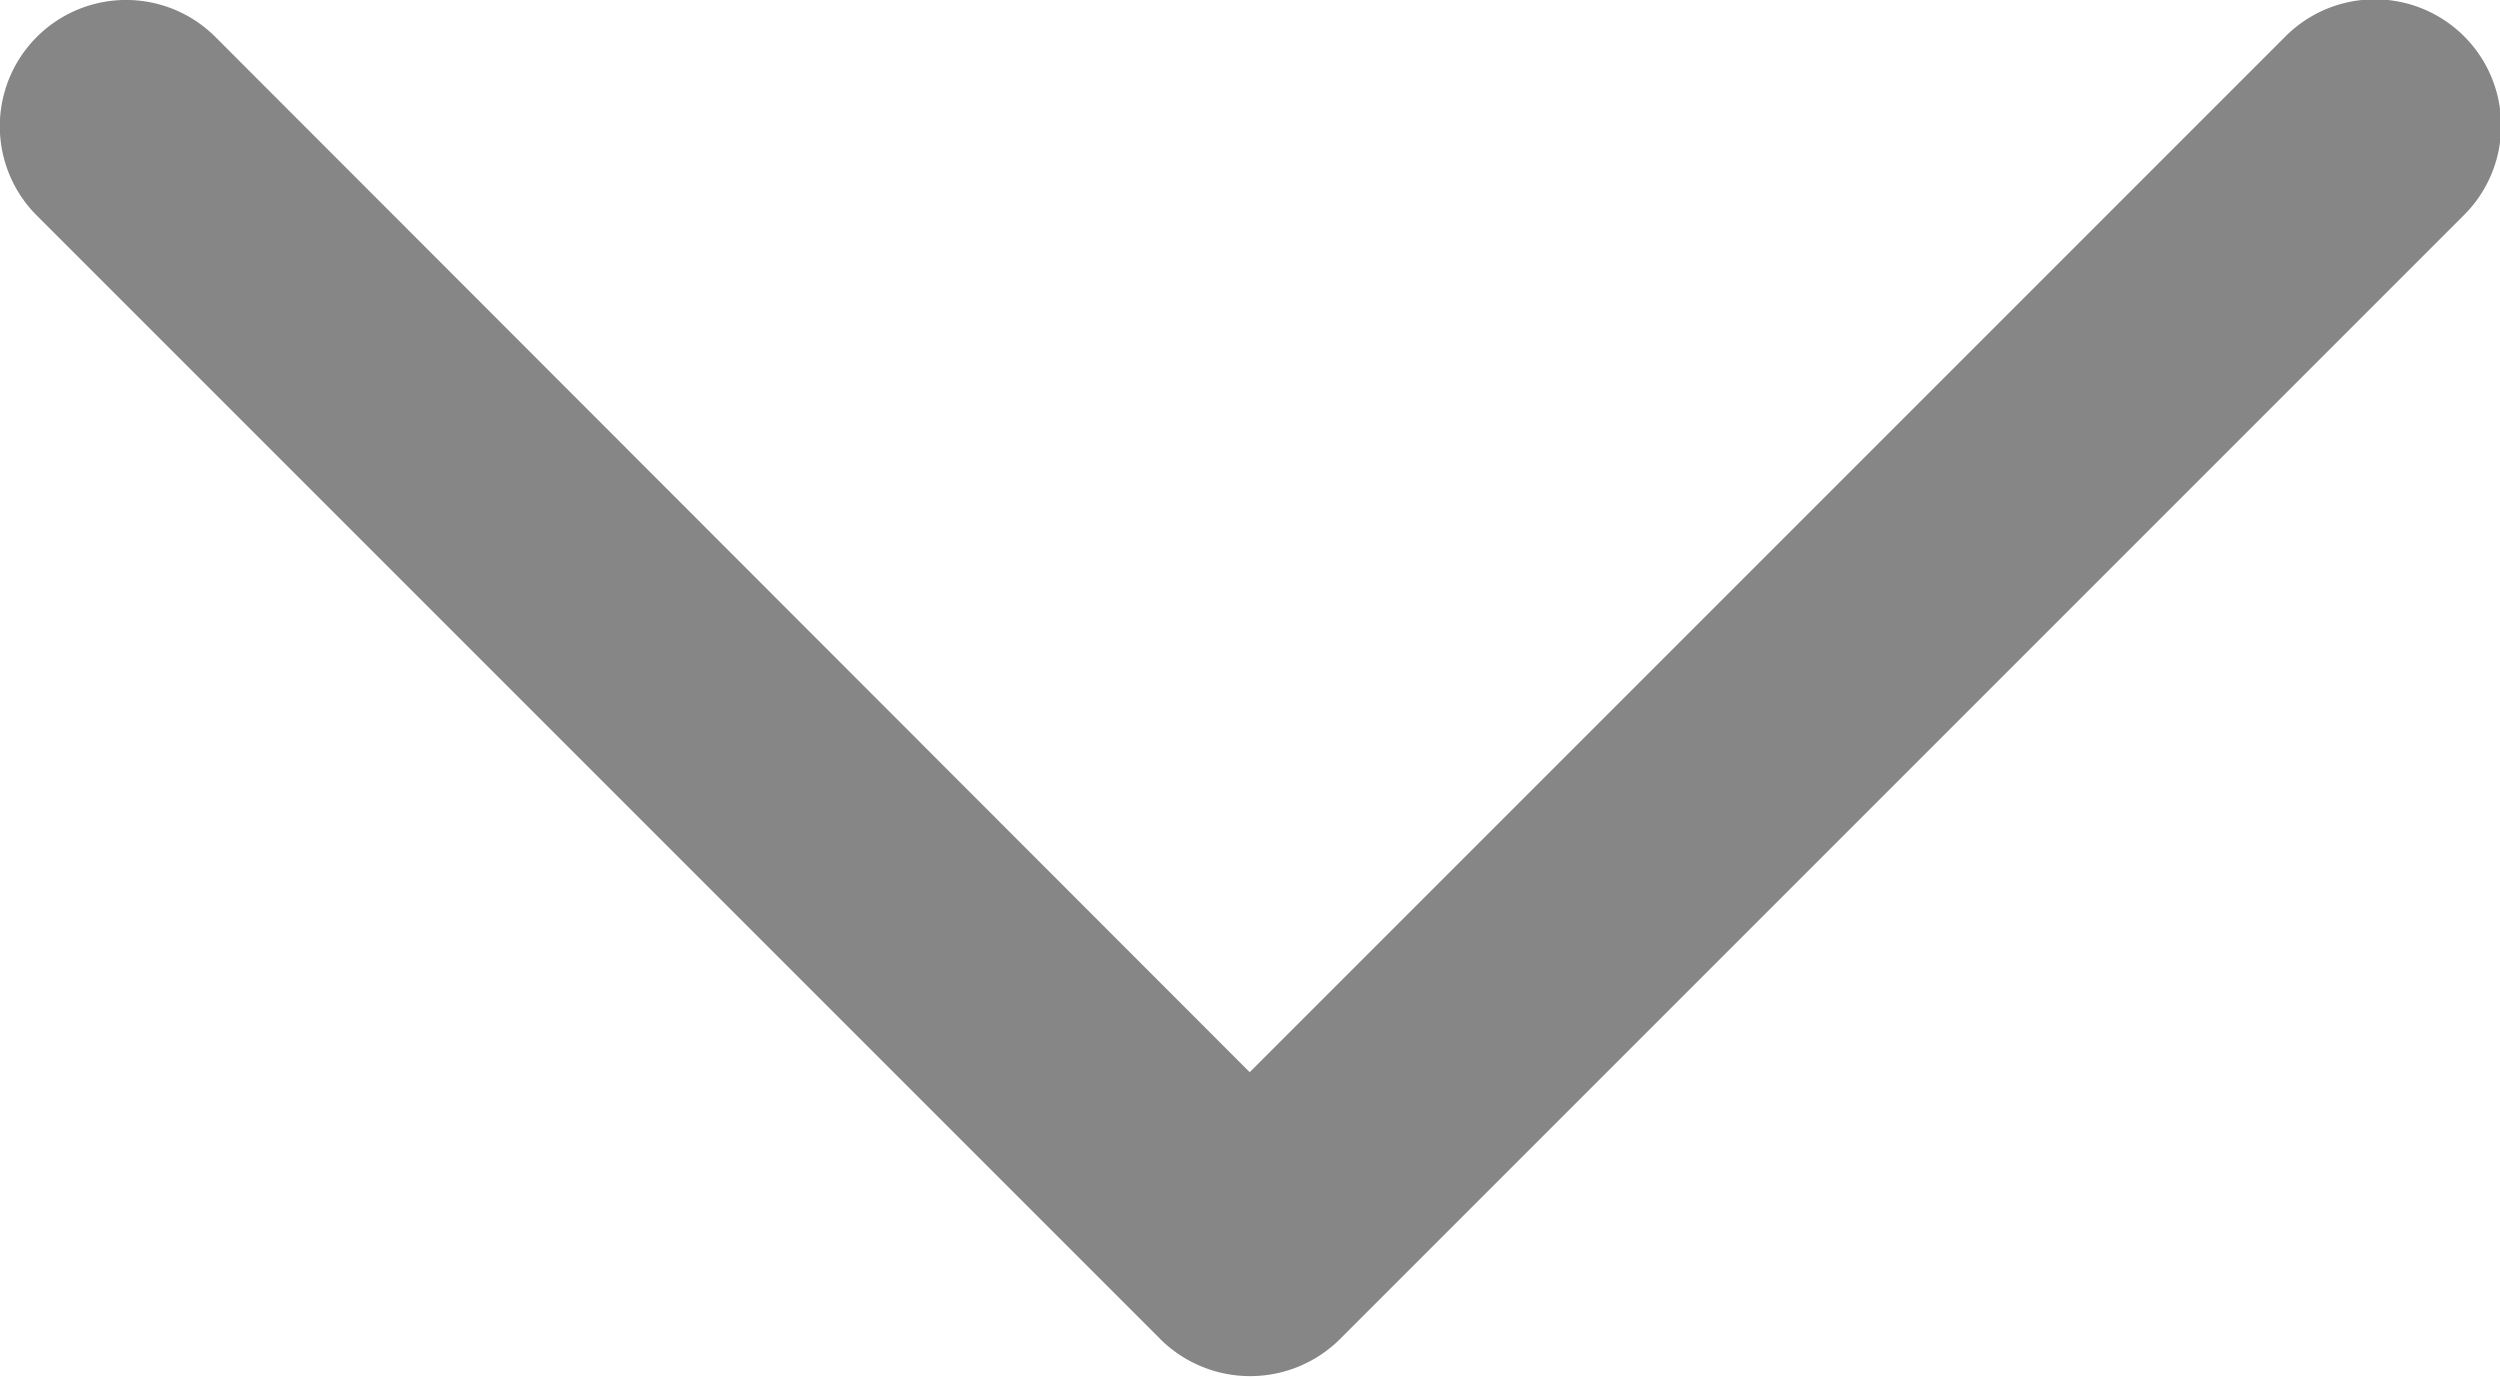 <svg xmlns="http://www.w3.org/2000/svg" width="8" height="4.405" viewBox="0 0 8 4.405">
  <g id="back" transform="translate(-0.001 58.518) rotate(-90)">
    <path id="Chevron_Right" d="M54.23,4.286l3.6,3.6a.4.4,0,0,0,.572-.571L55.087,4,58.4.69a.4.4,0,1,0-.572-.571l-3.6,3.6A.408.408,0,0,0,54.23,4.286Z" transform="translate(0 0)" fill="#868686"/>
  </g>
</svg>
